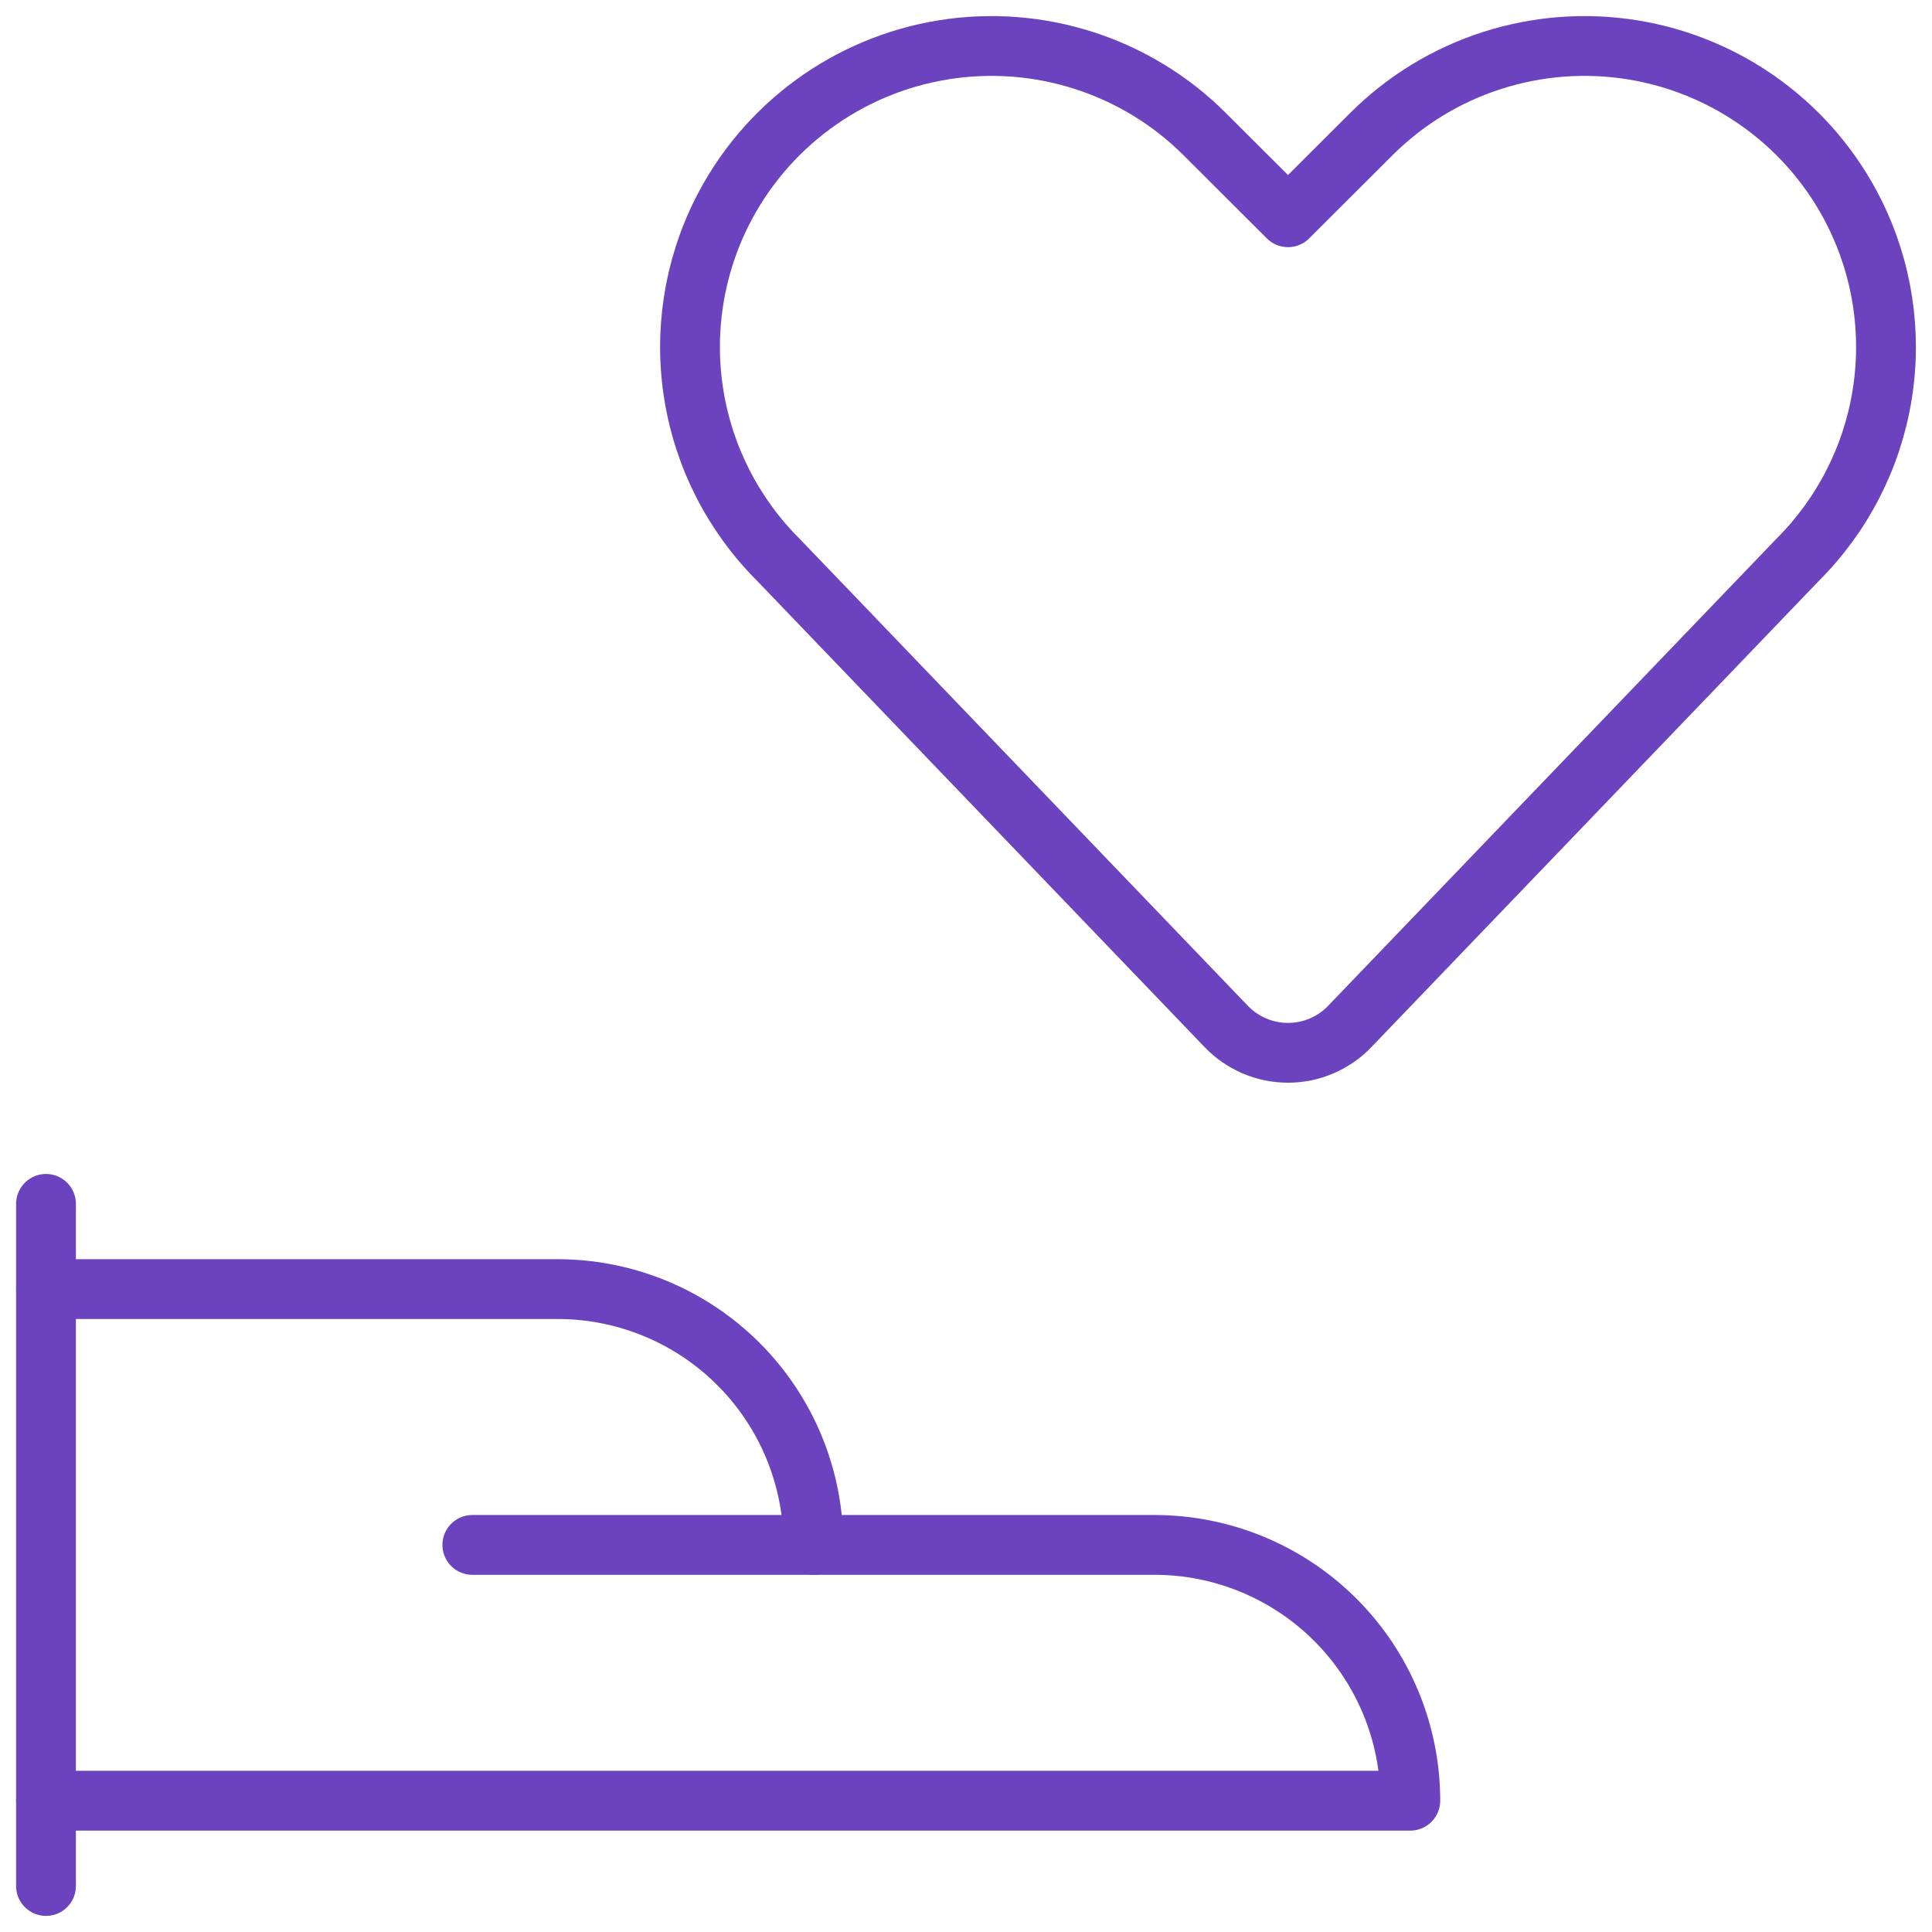 <?xml version="1.0" encoding="UTF-8" standalone="no"?>
<svg xmlns="http://www.w3.org/2000/svg" fill="none" height="768" viewBox="0 0 42 42" width="768">
<path d="M1 26.171V41" stroke="#6C43BF" stroke-linecap="round" stroke-linejoin="round" stroke-width="1.3"/>
<path d="M1 39.146H30.659C30.659 37.671 30.073 36.257 29.03 35.214C27.987 34.171 26.572 33.585 25.098 33.585H10.268" stroke="#6C43BF" stroke-linecap="round" stroke-linejoin="round" stroke-width="1.3"/>
<path d="M1 28.024H12.122C13.597 28.024 15.011 28.61 16.054 29.653C17.097 30.696 17.683 32.111 17.683 33.585" stroke="#6C43BF" stroke-linecap="round" stroke-linejoin="round" stroke-width="1.3"/>
<path d="M29.341 22.316C29.168 22.497 28.959 22.64 28.729 22.738C28.498 22.837 28.251 22.887 28 22.887C27.75 22.887 27.502 22.837 27.271 22.738C27.041 22.64 26.832 22.497 26.659 22.316L16.92 12.169C15.947 11.198 15.305 9.946 15.085 8.591C14.864 7.236 15.077 5.845 15.692 4.617V4.617C16.157 3.69 16.835 2.886 17.672 2.272C18.509 1.657 19.48 1.25 20.506 1.084C21.531 0.918 22.581 0.998 23.57 1.317C24.558 1.635 25.457 2.184 26.191 2.918L28 4.723L29.809 2.918C30.543 2.184 31.442 1.635 32.43 1.317C33.419 0.998 34.469 0.918 35.494 1.084C36.52 1.25 37.491 1.657 38.328 2.272C39.165 2.886 39.843 3.69 40.308 4.617C40.923 5.845 41.136 7.236 40.915 8.591C40.695 9.946 40.053 11.198 39.08 12.169L29.341 22.316Z" stroke="#6C43BF" stroke-linecap="round" stroke-linejoin="round" stroke-width="1.3"/>
</svg>
